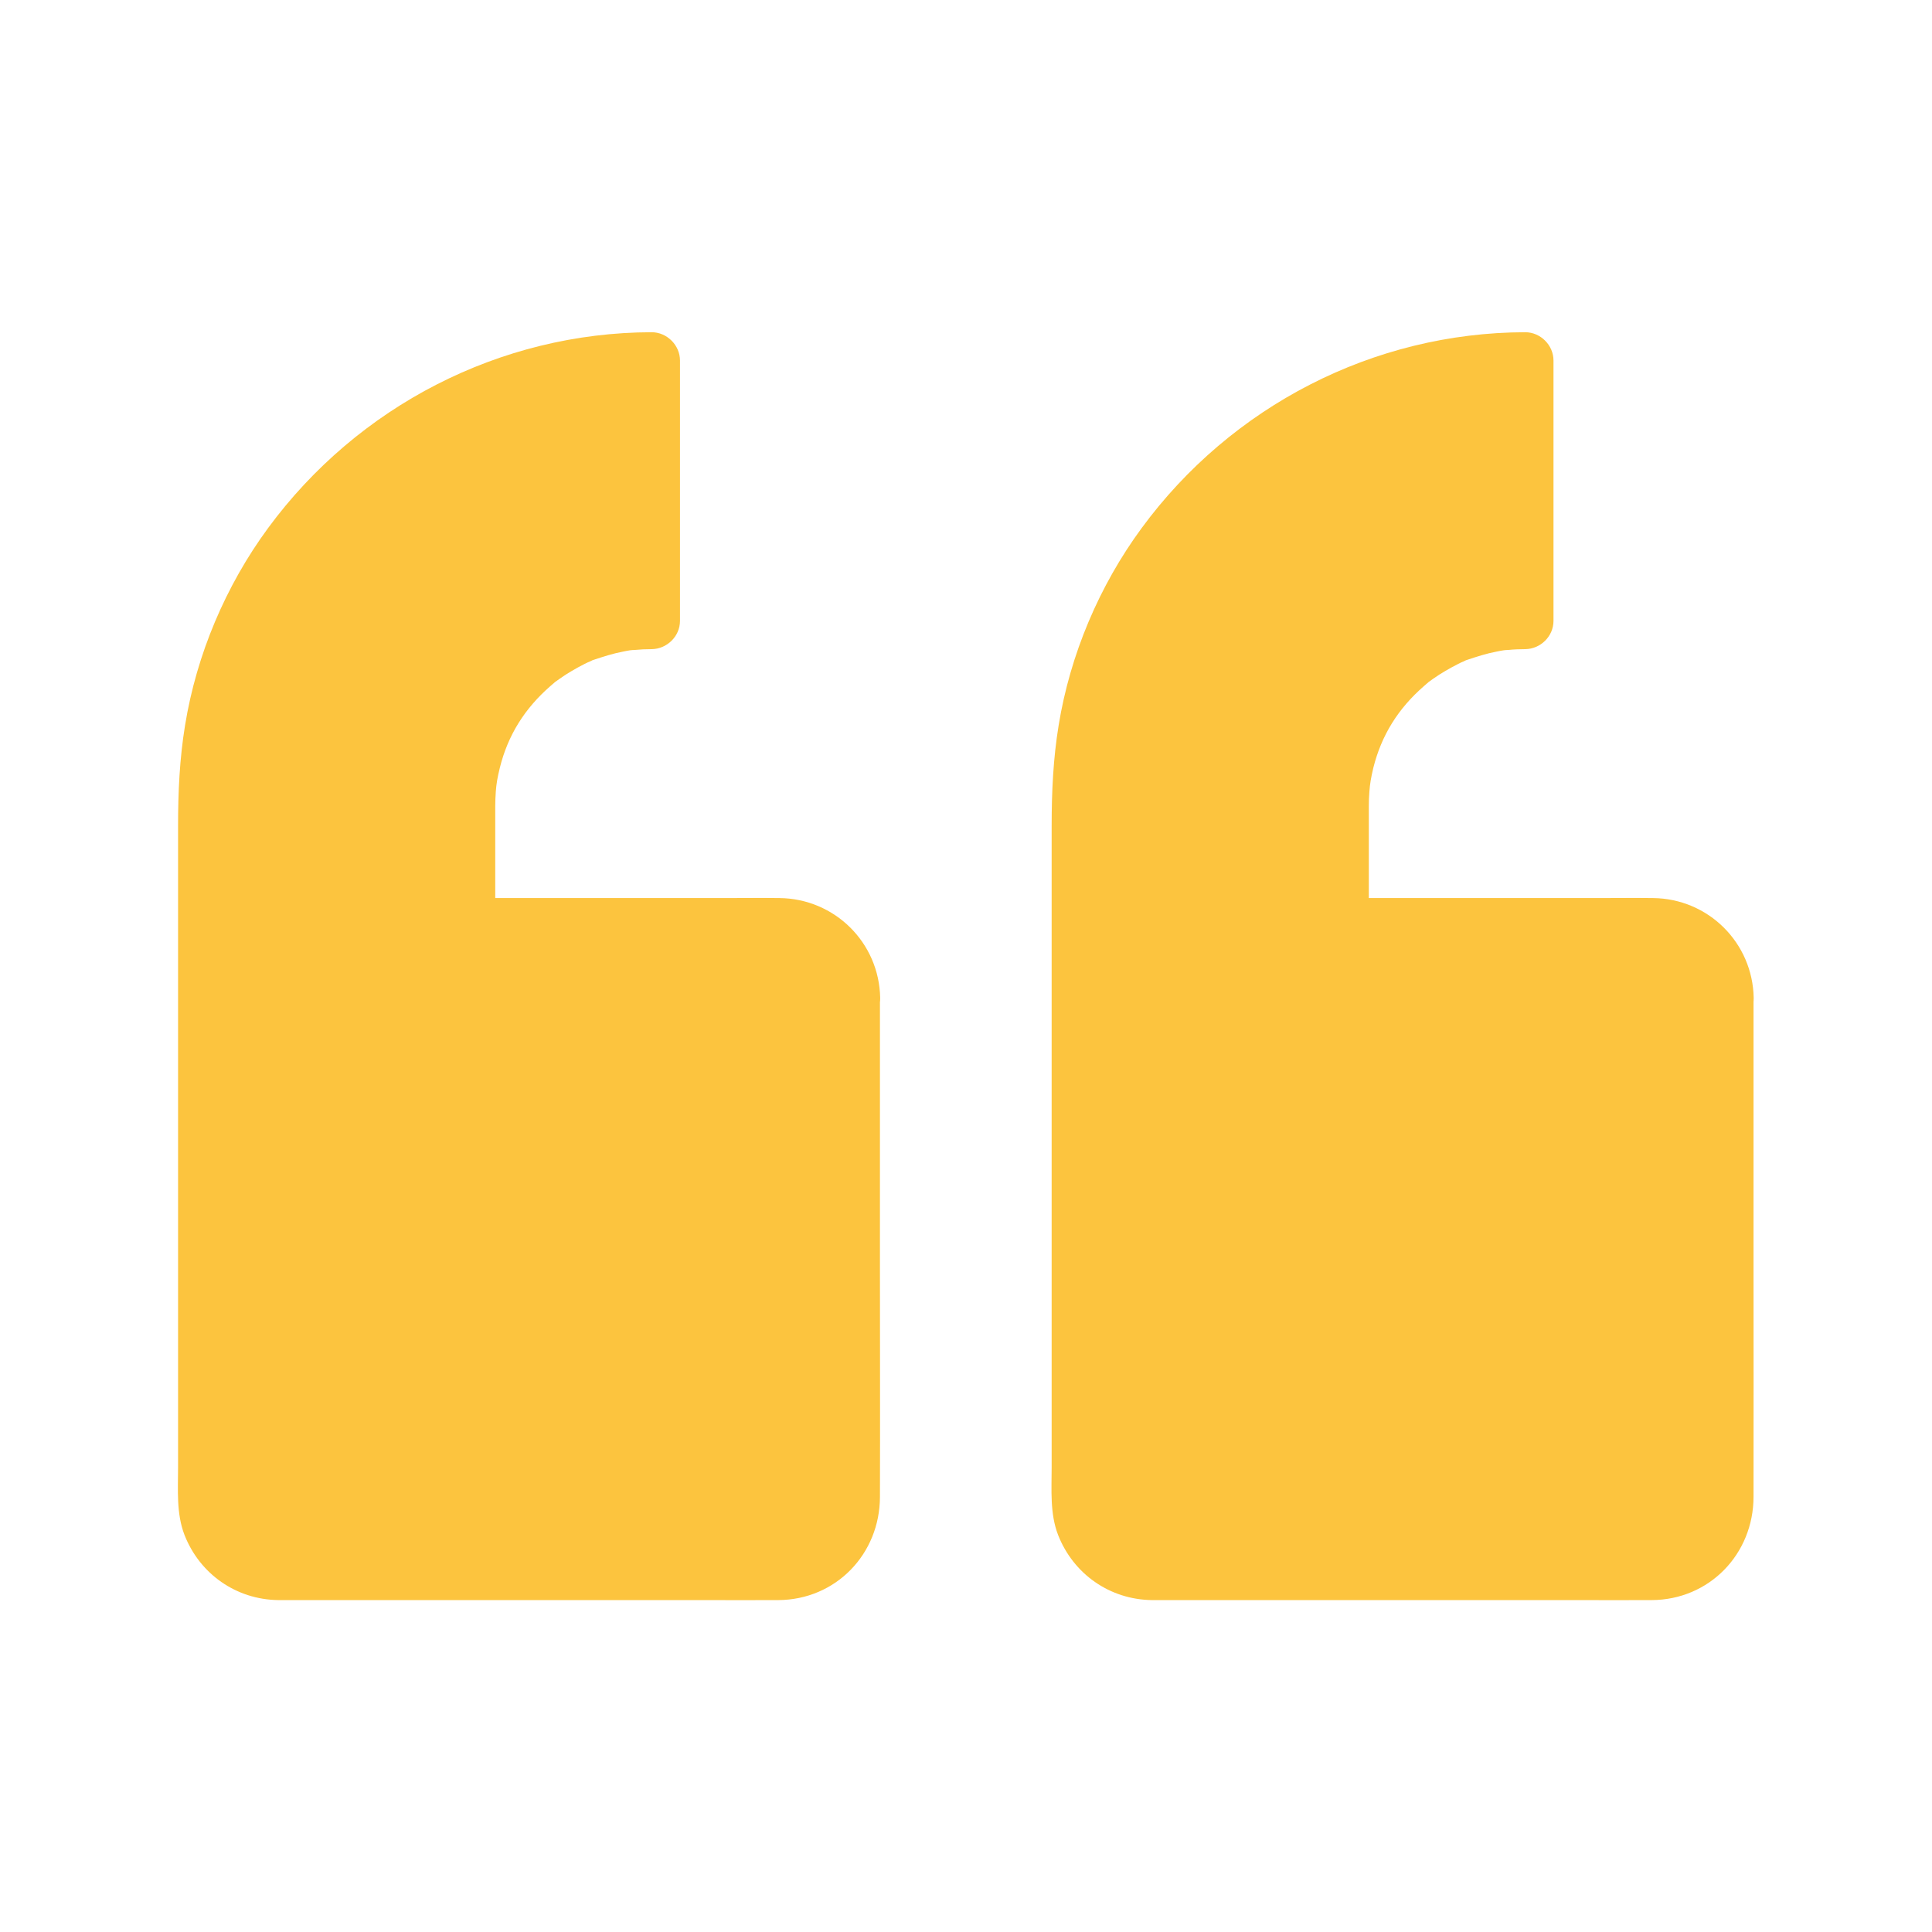 <svg width="24" height="24" viewBox="0 0 24 24" fill="none" xmlns="http://www.w3.org/2000/svg">
									<path d="M21.434 12.398V18.632C21.434 19.125 21.035 19.523 20.543 19.523H14.309C13.816 19.523 13.418 19.125 13.418 18.632V10.007C13.418 6.953 15.895 4.476 18.949 4.476V7.71C18.314 7.71 17.74 7.968 17.325 8.383C16.91 8.798 16.652 9.372 16.652 10.007V11.507H20.543C21.035 11.507 21.434 11.906 21.434 12.398Z" fill="#FCC43E"/>
									<path d="M21.082 12.398C21.082 13.178 21.082 13.956 21.082 14.737C21.082 15.878 21.082 17.022 21.082 18.163C21.082 18.295 21.082 18.426 21.082 18.559C21.082 18.583 21.082 18.606 21.082 18.63V18.632C21.082 18.665 21.08 18.698 21.077 18.728C21.08 18.712 21.091 18.665 21.075 18.728C21.068 18.759 21.059 18.789 21.049 18.82C21.047 18.834 21.023 18.883 21.052 18.822C21.026 18.878 20.995 18.932 20.96 18.979C21 18.927 20.967 18.97 20.958 18.979C20.937 19 20.913 19.021 20.895 19.042C20.852 19.087 20.881 19.054 20.895 19.045C20.871 19.063 20.845 19.08 20.817 19.094C20.798 19.103 20.782 19.113 20.763 19.122C20.684 19.167 20.822 19.11 20.733 19.134C20.712 19.138 20.693 19.145 20.672 19.152C20.651 19.157 20.632 19.162 20.611 19.166C20.653 19.162 20.651 19.162 20.609 19.166C20.573 19.166 20.541 19.169 20.508 19.169C20.393 19.169 20.278 19.169 20.163 19.169C19.045 19.169 17.927 19.169 16.809 19.169C15.98 19.169 15.148 19.181 14.316 19.169C14.287 19.169 14.257 19.166 14.229 19.164C14.17 19.16 14.304 19.188 14.213 19.16C14.187 19.152 14.161 19.145 14.137 19.138C14.121 19.134 14.058 19.108 14.121 19.136C14.093 19.124 14.065 19.11 14.039 19.094C14.013 19.078 13.988 19.061 13.962 19.045C13.976 19.054 14.004 19.087 13.962 19.042C13.941 19.021 13.919 18.998 13.898 18.979C13.889 18.97 13.856 18.927 13.896 18.979C13.866 18.937 13.842 18.892 13.816 18.848C13.772 18.768 13.828 18.906 13.805 18.817C13.798 18.787 13.788 18.756 13.779 18.726C13.751 18.634 13.779 18.766 13.774 18.709C13.772 18.681 13.772 18.656 13.77 18.628V18.625C13.77 18.618 13.77 18.613 13.77 18.606C13.77 18.578 13.77 18.548 13.77 18.52C13.77 18.213 13.77 17.906 13.77 17.599C13.77 16.434 13.77 15.269 13.77 14.104C13.77 12.991 13.77 11.877 13.77 10.762C13.77 10.518 13.77 10.272 13.77 10.028C13.77 9.986 13.77 9.944 13.77 9.902C13.772 9.792 13.777 9.684 13.786 9.574C13.791 9.52 13.795 9.466 13.8 9.412C13.802 9.391 13.805 9.37 13.807 9.349C13.809 9.327 13.821 9.25 13.812 9.313C13.875 8.875 13.988 8.444 14.154 8.034C14.161 8.015 14.17 7.996 14.177 7.975C14.147 8.048 14.187 7.952 14.191 7.945C14.213 7.898 14.234 7.851 14.257 7.804C14.306 7.701 14.358 7.6 14.412 7.502C14.51 7.321 14.62 7.148 14.74 6.981C14.77 6.939 14.801 6.899 14.831 6.857C14.892 6.775 14.787 6.911 14.852 6.831C14.864 6.815 14.878 6.799 14.89 6.785C14.96 6.698 15.033 6.611 15.11 6.529C15.255 6.37 15.408 6.22 15.569 6.079C15.647 6.011 15.727 5.945 15.806 5.885C15.75 5.929 15.865 5.84 15.881 5.828C15.926 5.795 15.973 5.763 16.02 5.732C16.193 5.613 16.376 5.505 16.561 5.406C16.652 5.36 16.746 5.313 16.84 5.27C16.868 5.259 16.896 5.245 16.924 5.233C16.936 5.228 16.988 5.207 16.927 5.233C16.985 5.21 17.041 5.186 17.1 5.165C17.306 5.088 17.517 5.022 17.73 4.97C17.834 4.945 17.937 4.924 18.042 4.905C18.094 4.895 18.148 4.886 18.199 4.879C18.22 4.877 18.241 4.872 18.262 4.87C18.183 4.881 18.288 4.867 18.298 4.865C18.513 4.839 18.731 4.827 18.949 4.827C18.832 4.71 18.715 4.593 18.598 4.476C18.598 5.418 18.598 6.36 18.598 7.302C18.598 7.438 18.598 7.574 18.598 7.71C18.715 7.593 18.832 7.476 18.949 7.359C17.906 7.368 16.934 7.989 16.521 8.952C16.261 9.564 16.301 10.202 16.301 10.851C16.301 11.069 16.301 11.289 16.301 11.507C16.301 11.697 16.462 11.859 16.652 11.859C17.208 11.859 17.763 11.859 18.316 11.859C19.024 11.859 19.73 11.859 20.438 11.859C20.468 11.859 20.498 11.859 20.529 11.859C20.534 11.859 20.538 11.859 20.543 11.859C20.576 11.859 20.609 11.861 20.639 11.863C20.569 11.856 20.679 11.875 20.7 11.882C20.719 11.887 20.74 11.894 20.759 11.901C20.726 11.889 20.73 11.887 20.759 11.903C20.794 11.922 20.829 11.943 20.864 11.964C20.869 11.967 20.909 11.997 20.878 11.974C20.843 11.945 20.906 11.999 20.911 12.006C20.925 12.021 20.998 12.105 20.956 12.049C20.977 12.077 20.995 12.107 21.014 12.138C21.023 12.156 21.033 12.173 21.042 12.192C21.066 12.238 21.026 12.142 21.042 12.194C21.054 12.234 21.066 12.274 21.075 12.313C21.084 12.353 21.075 12.304 21.075 12.299C21.08 12.332 21.082 12.365 21.082 12.398C21.084 12.581 21.241 12.759 21.434 12.749C21.621 12.74 21.79 12.595 21.785 12.398C21.773 11.709 21.22 11.163 20.534 11.156C20.311 11.153 20.091 11.156 19.868 11.156C19.022 11.156 18.173 11.156 17.327 11.156C17.102 11.156 16.877 11.156 16.652 11.156C16.77 11.273 16.887 11.39 17.004 11.507C17.004 11.076 17.004 10.647 17.004 10.216C17.004 10.148 17.004 10.082 17.004 10.014C17.004 9.953 17.006 9.895 17.011 9.834C17.018 9.738 17.03 9.665 17.06 9.538C17.161 9.135 17.367 8.802 17.691 8.521C17.756 8.463 17.74 8.477 17.803 8.432C17.852 8.397 17.904 8.364 17.956 8.334C18.007 8.303 18.061 8.275 18.115 8.247C18.136 8.235 18.159 8.226 18.18 8.217C18.284 8.17 18.124 8.233 18.232 8.195C18.349 8.156 18.466 8.118 18.588 8.095C18.619 8.088 18.649 8.083 18.68 8.078C18.706 8.074 18.706 8.074 18.68 8.078C18.698 8.076 18.717 8.074 18.736 8.074C18.806 8.067 18.877 8.064 18.947 8.064C19.137 8.062 19.298 7.905 19.298 7.713C19.298 6.77 19.298 5.828 19.298 4.886C19.298 4.75 19.298 4.614 19.298 4.478C19.298 4.288 19.137 4.127 18.947 4.127C17.062 4.131 15.295 5.045 14.182 6.56C13.655 7.277 13.294 8.13 13.151 9.009C13.083 9.424 13.064 9.838 13.064 10.258C13.064 11.219 13.064 12.18 13.064 13.141C13.064 14.406 13.064 15.672 13.064 16.938C13.064 17.367 13.064 17.798 13.064 18.227C13.064 18.506 13.041 18.803 13.144 19.068C13.334 19.553 13.786 19.87 14.309 19.877C14.384 19.877 14.461 19.877 14.536 19.877C14.981 19.877 15.427 19.877 15.872 19.877C17.107 19.877 18.345 19.877 19.58 19.877C19.891 19.877 20.203 19.879 20.517 19.877C21.234 19.874 21.783 19.305 21.783 18.592C21.785 17.652 21.783 16.713 21.783 15.773C21.783 14.709 21.783 13.645 21.783 12.583C21.783 12.522 21.783 12.461 21.783 12.4C21.783 12.217 21.621 12.039 21.431 12.049C21.244 12.056 21.082 12.201 21.082 12.398Z" fill="#FCC43E"/>
									<path d="M10.582 12.398V18.632C10.582 19.124 10.184 19.523 9.691 19.523H3.457C2.965 19.523 2.566 19.124 2.566 18.632V10.007C2.566 6.953 5.044 4.476 8.098 4.476V7.71C7.463 7.71 6.888 7.968 6.473 8.383C6.059 8.798 5.801 9.372 5.801 10.007V11.507H9.691C10.184 11.507 10.582 11.905 10.582 12.398Z" fill="#FCC43E"/>
									<path d="M10.23 12.398C10.23 13.178 10.23 13.956 10.23 14.737C10.23 15.878 10.23 17.022 10.23 18.163C10.23 18.295 10.23 18.426 10.23 18.559C10.23 18.583 10.23 18.606 10.23 18.63V18.632C10.23 18.665 10.228 18.698 10.226 18.728C10.228 18.712 10.24 18.665 10.223 18.728C10.216 18.759 10.207 18.789 10.198 18.82C10.195 18.834 10.172 18.883 10.2 18.822C10.174 18.878 10.144 18.932 10.109 18.979C10.148 18.927 10.116 18.97 10.106 18.979C10.085 19 10.062 19.021 10.043 19.042C10.001 19.087 10.029 19.054 10.043 19.045C10.02 19.063 9.994 19.08 9.966 19.094C9.947 19.103 9.93 19.113 9.912 19.122C9.832 19.167 9.97 19.11 9.881 19.134C9.86 19.138 9.841 19.145 9.82 19.152C9.799 19.157 9.78 19.162 9.759 19.166C9.802 19.162 9.799 19.162 9.757 19.166C9.722 19.166 9.689 19.169 9.656 19.169C9.541 19.169 9.427 19.169 9.312 19.169C8.194 19.169 7.076 19.169 5.958 19.169C5.128 19.169 4.296 19.181 3.464 19.169C3.436 19.169 3.405 19.166 3.377 19.164C3.319 19.16 3.452 19.188 3.361 19.16C3.335 19.152 3.309 19.145 3.286 19.138C3.27 19.134 3.206 19.108 3.27 19.136C3.241 19.124 3.213 19.11 3.187 19.094C3.162 19.078 3.136 19.061 3.11 19.045C3.124 19.054 3.152 19.087 3.11 19.042C3.089 19.021 3.068 18.998 3.047 18.979C3.037 18.97 3.005 18.927 3.045 18.979C3.014 18.937 2.991 18.892 2.965 18.848C2.92 18.768 2.977 18.906 2.953 18.817C2.946 18.787 2.937 18.756 2.927 18.726C2.899 18.634 2.927 18.766 2.923 18.709C2.92 18.681 2.92 18.656 2.918 18.628V18.625C2.918 18.618 2.918 18.613 2.918 18.606C2.918 18.578 2.918 18.548 2.918 18.52C2.918 18.213 2.918 17.906 2.918 17.599C2.918 16.434 2.918 15.269 2.918 14.104C2.918 12.991 2.918 11.877 2.918 10.762C2.918 10.518 2.918 10.272 2.918 10.028C2.918 9.986 2.918 9.944 2.918 9.902C2.92 9.792 2.925 9.684 2.934 9.574C2.939 9.52 2.944 9.466 2.948 9.412C2.951 9.391 2.953 9.37 2.955 9.349C2.958 9.327 2.97 9.25 2.96 9.313C3.023 8.875 3.136 8.444 3.302 8.034C3.309 8.015 3.319 7.996 3.326 7.975C3.295 8.048 3.335 7.952 3.34 7.945C3.361 7.898 3.382 7.851 3.405 7.804C3.455 7.701 3.506 7.6 3.56 7.502C3.659 7.321 3.769 7.148 3.888 6.981C3.919 6.939 3.949 6.899 3.98 6.857C4.041 6.775 3.935 6.911 4.001 6.831C4.012 6.815 4.027 6.799 4.038 6.785C4.109 6.698 4.181 6.611 4.259 6.529C4.404 6.37 4.556 6.22 4.718 6.079C4.795 6.011 4.875 5.945 4.955 5.885C4.898 5.929 5.013 5.84 5.03 5.828C5.074 5.795 5.121 5.763 5.168 5.732C5.341 5.613 5.524 5.505 5.709 5.406C5.801 5.36 5.895 5.313 5.988 5.27C6.016 5.259 6.045 5.245 6.073 5.233C6.084 5.228 6.136 5.207 6.075 5.233C6.134 5.21 6.19 5.186 6.248 5.165C6.455 5.088 6.666 5.022 6.879 4.97C6.982 4.945 7.085 4.924 7.191 4.905C7.242 4.895 7.296 4.886 7.348 4.879C7.369 4.877 7.39 4.872 7.411 4.87C7.331 4.881 7.437 4.867 7.446 4.865C7.662 4.839 7.88 4.827 8.098 4.827C7.98 4.71 7.863 4.593 7.746 4.476C7.746 5.418 7.746 6.36 7.746 7.302C7.746 7.438 7.746 7.574 7.746 7.71C7.863 7.593 7.98 7.476 8.098 7.359C7.055 7.368 6.082 7.989 5.67 8.952C5.409 9.564 5.449 10.202 5.449 10.851C5.449 11.069 5.449 11.289 5.449 11.507C5.449 11.697 5.611 11.859 5.801 11.859C6.356 11.859 6.912 11.859 7.465 11.859C8.173 11.859 8.878 11.859 9.586 11.859C9.616 11.859 9.647 11.859 9.677 11.859C9.682 11.859 9.687 11.859 9.691 11.859C9.724 11.859 9.757 11.861 9.787 11.863C9.717 11.856 9.827 11.875 9.848 11.882C9.867 11.887 9.888 11.894 9.907 11.901C9.874 11.889 9.879 11.887 9.907 11.903C9.942 11.922 9.977 11.943 10.012 11.964C10.017 11.967 10.057 11.997 10.027 11.974C9.991 11.945 10.055 11.999 10.059 12.006C10.073 12.021 10.146 12.105 10.104 12.049C10.125 12.077 10.144 12.107 10.162 12.138C10.172 12.156 10.181 12.173 10.191 12.192C10.214 12.238 10.174 12.142 10.191 12.194C10.202 12.234 10.214 12.274 10.223 12.313C10.233 12.353 10.223 12.304 10.223 12.299C10.228 12.332 10.23 12.365 10.23 12.398C10.233 12.581 10.39 12.759 10.582 12.749C10.77 12.74 10.938 12.595 10.934 12.398C10.922 11.709 10.369 11.163 9.682 11.156C9.459 11.153 9.239 11.156 9.016 11.156C8.17 11.156 7.322 11.156 6.476 11.156C6.251 11.156 6.026 11.156 5.801 11.156C5.918 11.273 6.035 11.39 6.152 11.507C6.152 11.076 6.152 10.647 6.152 10.216C6.152 10.148 6.152 10.082 6.152 10.014C6.152 9.953 6.155 9.895 6.159 9.834C6.166 9.738 6.178 9.665 6.209 9.538C6.309 9.135 6.516 8.802 6.839 8.521C6.905 8.463 6.888 8.477 6.952 8.432C7.001 8.397 7.052 8.364 7.104 8.334C7.155 8.303 7.209 8.275 7.263 8.247C7.284 8.235 7.308 8.226 7.329 8.217C7.432 8.17 7.273 8.233 7.38 8.195C7.498 8.156 7.615 8.118 7.737 8.095C7.767 8.088 7.798 8.083 7.828 8.078C7.854 8.074 7.854 8.074 7.828 8.078C7.847 8.076 7.866 8.074 7.884 8.074C7.955 8.067 8.025 8.064 8.095 8.064C8.285 8.062 8.447 7.905 8.447 7.713C8.447 6.77 8.447 5.828 8.447 4.886C8.447 4.75 8.447 4.614 8.447 4.478C8.447 4.288 8.285 4.127 8.095 4.127C6.211 4.131 4.444 5.045 3.33 6.56C2.803 7.277 2.442 8.13 2.299 9.009C2.231 9.424 2.212 9.838 2.212 10.258C2.212 11.219 2.212 12.18 2.212 13.141C2.212 14.406 2.212 15.672 2.212 16.938C2.212 17.367 2.212 17.798 2.212 18.227C2.212 18.506 2.189 18.803 2.292 19.068C2.482 19.553 2.934 19.87 3.457 19.877C3.532 19.877 3.609 19.877 3.684 19.877C4.13 19.877 4.575 19.877 5.02 19.877C6.255 19.877 7.493 19.877 8.728 19.877C9.04 19.877 9.352 19.879 9.666 19.877C10.383 19.874 10.931 19.305 10.931 18.592C10.934 17.652 10.931 16.713 10.931 15.773C10.931 14.709 10.931 13.645 10.931 12.583C10.931 12.522 10.931 12.461 10.931 12.4C10.931 12.217 10.77 12.039 10.58 12.049C10.392 12.056 10.23 12.201 10.23 12.398Z" fill="#FCC43E"/>
									</svg>